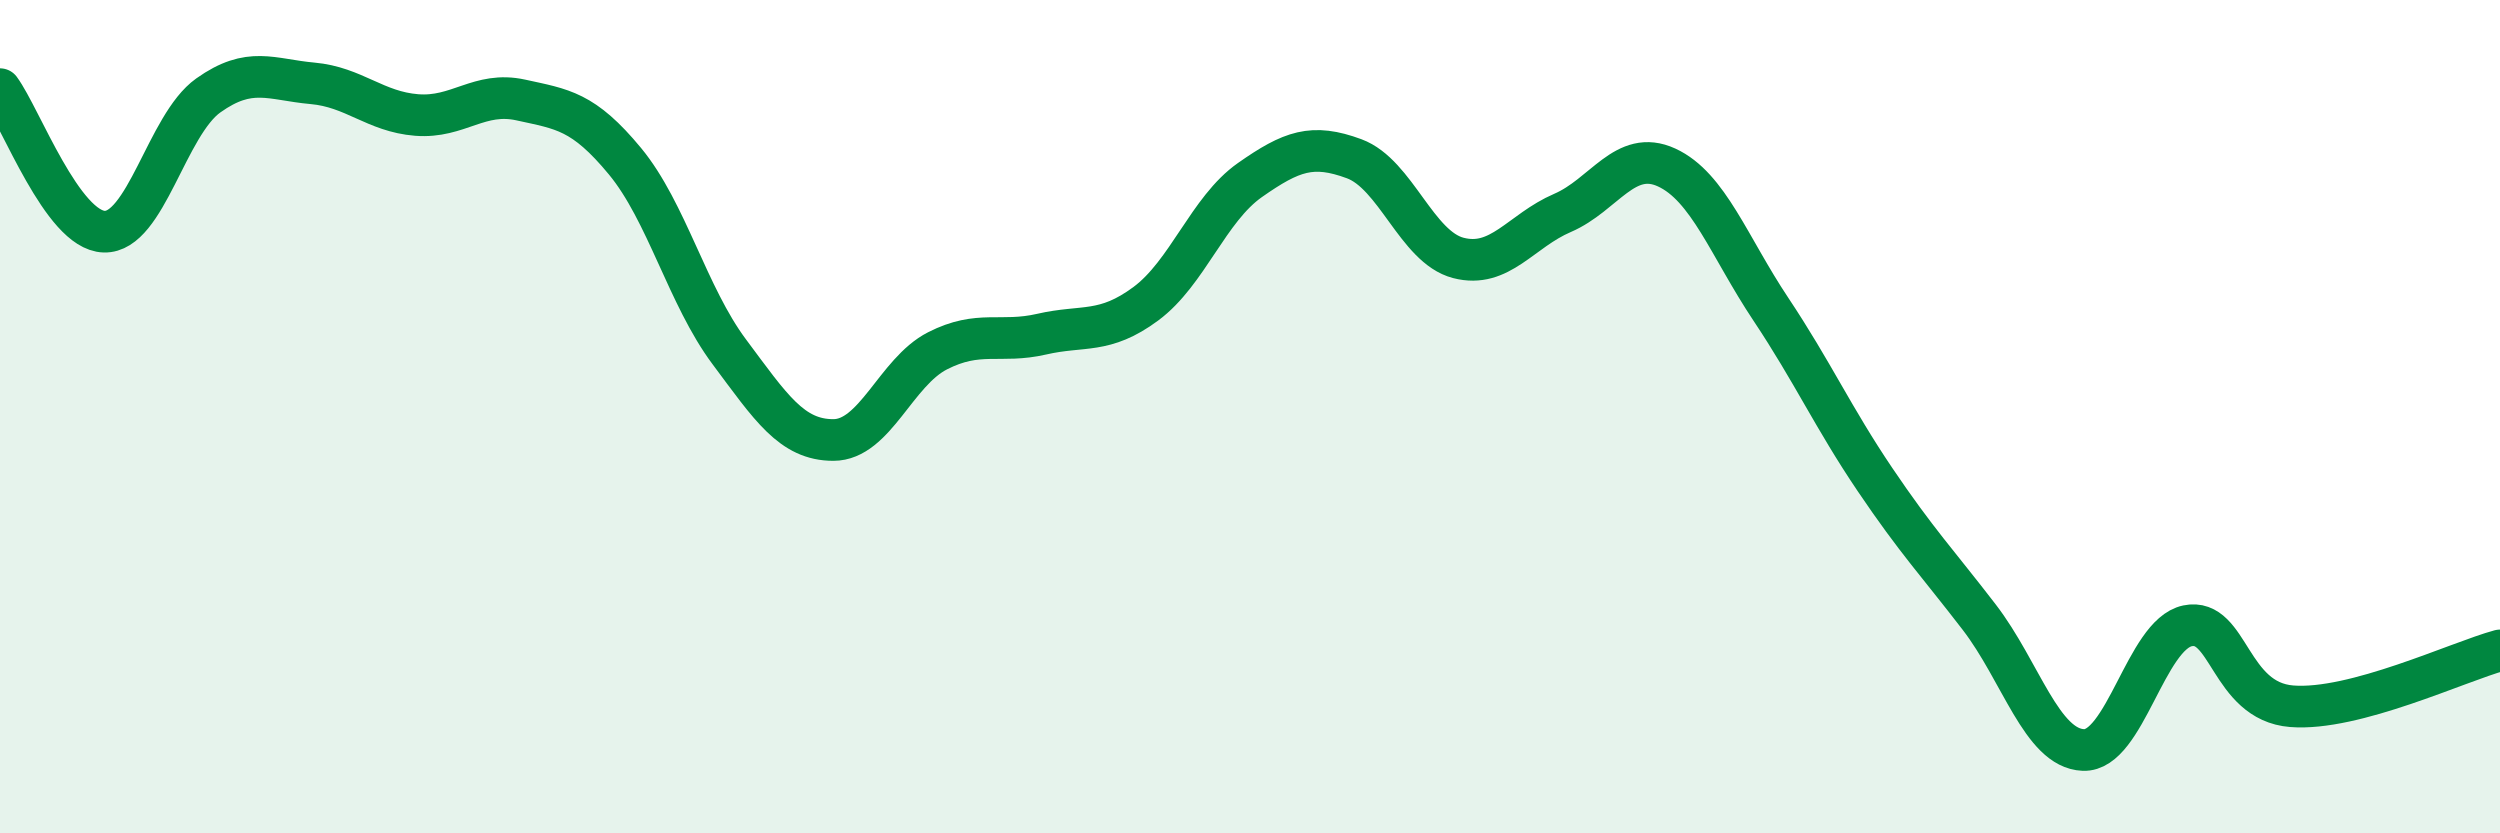 
    <svg width="60" height="20" viewBox="0 0 60 20" xmlns="http://www.w3.org/2000/svg">
      <path
        d="M 0,2.14 C 0.5,2.82 1.5,5.53 2.5,5.56 C 3.5,5.59 4,3 5,2.29 C 6,1.58 6.5,1.91 7.5,2 C 8.5,2.09 9,2.68 10,2.76 C 11,2.84 11.5,2.18 12.5,2.4 C 13.5,2.62 14,2.66 15,3.87 C 16,5.08 16.5,7.1 17.5,8.44 C 18.5,9.78 19,10.56 20,10.56 C 21,10.56 21.5,8.93 22.5,8.42 C 23.5,7.91 24,8.25 25,8.02 C 26,7.79 26.5,8.03 27.5,7.29 C 28.5,6.55 29,5.02 30,4.32 C 31,3.62 31.5,3.44 32.5,3.81 C 33.5,4.18 34,5.93 35,6.19 C 36,6.45 36.5,5.54 37.5,5.11 C 38.5,4.68 39,3.56 40,4.02 C 41,4.48 41.5,5.92 42.5,7.42 C 43.5,8.92 44,10.03 45,11.51 C 46,12.99 46.5,13.51 47.5,14.81 C 48.5,16.11 49,17.96 50,18 C 51,18.04 51.5,15.23 52.5,15.02 C 53.5,14.81 53.5,16.83 55,16.95 C 56.5,17.07 59,15.88 60,15.61L60 20L0 20Z"
        fill="#008740"
        opacity="0.1"
        stroke-linecap="round"
        stroke-linejoin="round"
      />
      <path
        d="M 0,2.14 C 0.5,2.82 1.5,5.53 2.5,5.56 C 3.5,5.59 4,3 5,2.29 C 6,1.58 6.5,1.91 7.5,2 C 8.5,2.09 9,2.68 10,2.76 C 11,2.84 11.5,2.18 12.5,2.4 C 13.5,2.62 14,2.66 15,3.87 C 16,5.08 16.5,7.1 17.5,8.44 C 18.5,9.78 19,10.56 20,10.56 C 21,10.56 21.5,8.93 22.5,8.42 C 23.5,7.91 24,8.25 25,8.02 C 26,7.79 26.5,8.03 27.5,7.29 C 28.5,6.55 29,5.02 30,4.32 C 31,3.62 31.5,3.44 32.5,3.81 C 33.5,4.18 34,5.93 35,6.19 C 36,6.45 36.5,5.54 37.5,5.11 C 38.5,4.68 39,3.56 40,4.02 C 41,4.48 41.5,5.92 42.5,7.42 C 43.5,8.92 44,10.03 45,11.51 C 46,12.99 46.5,13.51 47.5,14.81 C 48.5,16.11 49,17.96 50,18 C 51,18.04 51.5,15.23 52.5,15.02 C 53.5,14.81 53.5,16.83 55,16.95 C 56.5,17.07 59,15.88 60,15.61"
        stroke="#008740"
        stroke-width="1"
        fill="none"
        stroke-linecap="round"
        stroke-linejoin="round"
      />
    </svg>
  